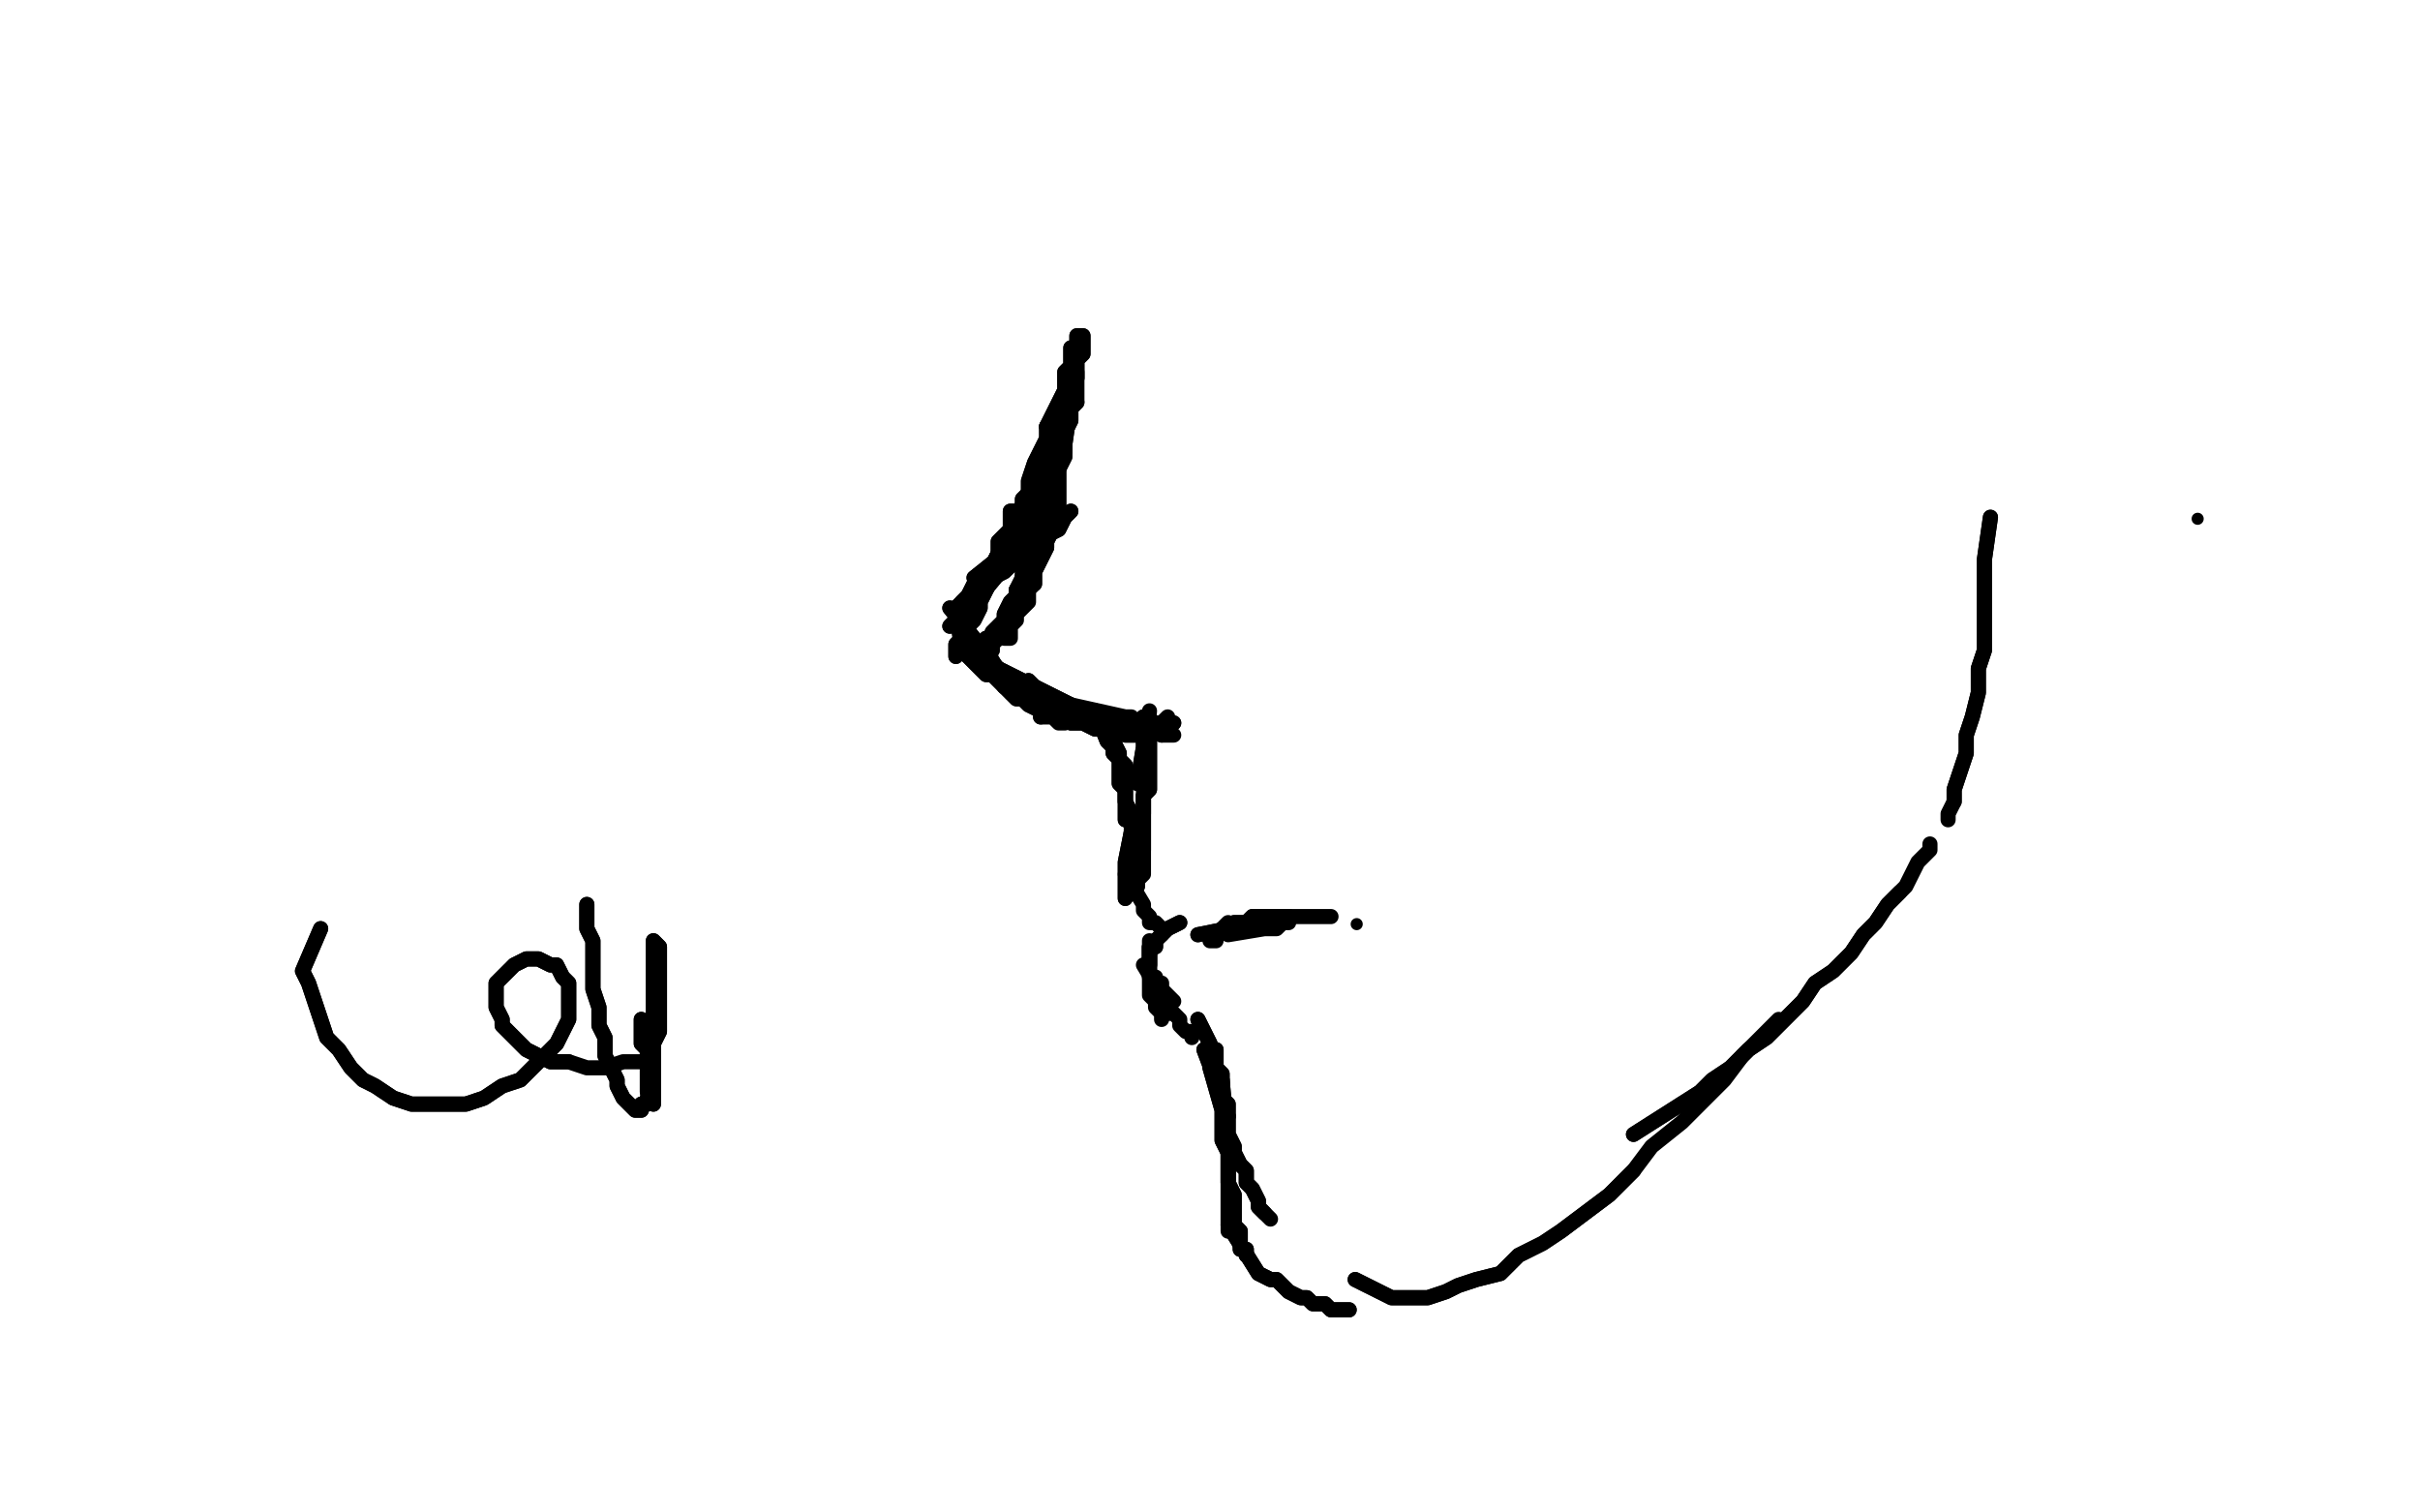 <?xml version="1.0" standalone="no"?>
<!DOCTYPE svg PUBLIC "-//W3C//DTD SVG 1.1//EN"
"http://www.w3.org/Graphics/SVG/1.1/DTD/svg11.dtd">

<svg width="800" height="500" version="1.1" xmlns="http://www.w3.org/2000/svg" xmlns:xlink="http://www.w3.org/1999/xlink" style="stroke-antialiasing: false"><desc>This SVG has been created on https://colorillo.com/</desc><rect x='0' y='0' width='800' height='500' style='fill: rgb(255,255,255); stroke-width:0' /><polyline points="106,307 100,321 100,321 102,325 102,325 104,331 104,331 106,337 106,337 108,343 108,343 112,347 112,347 116,353 116,353 120,357 120,357 124,359 124,359 130,363 130,363 136,365 136,365 142,365 142,365 148,365 148,365 154,365 154,365 160,363 160,363 166,359 172,357 176,353 180,349 184,345 186,341 188,337 188,331 188,327 188,325 186,323 184,319 182,319 178,317 176,317 174,317 170,319 168,321 166,323 164,325 164,329 164,333 166,337 166,339 170,343 174,347 178,349 182,351 188,351" style="fill: none; stroke: #000000; stroke-width: 5; stroke-linejoin: round; stroke-linecap: round; stroke-antialiasing: false; stroke-antialias: 0; opacity: 1.0"/>
<polyline points="106,307 100,321 100,321 102,325 102,325 104,331 104,331 106,337 106,337 108,343 108,343 112,347 112,347 116,353 116,353 120,357 120,357 124,359 124,359 130,363 130,363 136,365 136,365 142,365 142,365 148,365 148,365 154,365 154,365 160,363 166,359 172,357 176,353 180,349 184,345 186,341 188,337 188,331 188,327 188,325 186,323 184,319 182,319 178,317 176,317 174,317 170,319 168,321 166,323 164,325 164,329 164,333 166,337 166,339 170,343 174,347 178,349 182,351 188,351 194,353 200,353 206,351 214,351" style="fill: none; stroke: #000000; stroke-width: 5; stroke-linejoin: round; stroke-linecap: round; stroke-antialiasing: false; stroke-antialias: 0; opacity: 1.0"/>
<polyline points="194,305 194,299 194,299 194,303 194,303 194,307 194,307 196,311 196,311 196,317 196,317 196,323 196,323 196,327 196,327 198,333 198,333 198,339 198,339 200,343 200,343 200,349 200,349 202,353 202,353 204,357 204,357 204,359 204,359 206,363 208,365 210,367 212,367 212,365 214,365 214,363 216,359 216,355 216,351 216,345 218,341 218,335 218,329 218,325 218,321 218,319 218,317 218,315 218,313 216,311 216,313 216,315 216,317 216,321 216,325 216,329 216,333 216,337 216,341 216,345 216,349 216,353 216,355 216,359 216,361 216,363 216,365 216,363 216,361 214,361 214,359 214,357 214,355 214,353 214,351 214,347 212,345 212,341 212,337" style="fill: none; stroke: #000000; stroke-width: 5; stroke-linejoin: round; stroke-linecap: round; stroke-antialiasing: false; stroke-antialias: 0; opacity: 1.0"/>
<polyline points="194,305 194,299 194,299 194,303 194,303 194,307 194,307 196,311 196,311 196,317 196,317 196,323 196,323 196,327 196,327 198,333 198,333 198,339 198,339 200,343 200,343 200,349 200,349 202,353 202,353 204,357 204,357 204,359 206,363 208,365 210,367 212,367 212,365 214,365 214,363 216,359 216,355 216,351 216,345 218,341 218,335 218,329 218,325 218,321 218,319 218,317 218,315 218,313 216,311 216,313 216,315 216,317 216,321 216,325 216,329 216,333 216,337 216,341 216,345 216,349 216,353 216,355 216,359 216,361 216,363 216,365 216,363 216,361 214,361 214,359 214,357 214,355 214,353 214,351 214,347 212,345 212,341 212,337" style="fill: none; stroke: #000000; stroke-width: 5; stroke-linejoin: round; stroke-linecap: round; stroke-antialiasing: false; stroke-antialias: 0; opacity: 1.0"/>
<polyline points="346,147 352,145 352,145 352,147 352,147 352,151 352,151 350,155 350,155 350,159 350,159 350,163 350,163 350,167 350,167 348,171 348,171 348,175 348,175 346,179 346,179 346,181 346,181 344,185 344,185 342,189 342,189 342,193 342,193" style="fill: none; stroke: #000000; stroke-width: 5; stroke-linejoin: round; stroke-linecap: round; stroke-antialiasing: false; stroke-antialias: 0; opacity: 1.0"/>
<polyline points="346,147 352,145 352,145 352,147 352,147 352,151 352,151 350,155 350,155 350,159 350,159 350,163 350,163 350,167 350,167 348,171 348,171 348,175 348,175 346,179 346,179 346,181 346,181 344,185 344,185 342,189 342,189 342,193 340,195 340,199 338,201 336,203 336,205 334,207 334,209 334,211 332,211" style="fill: none; stroke: #000000; stroke-width: 5; stroke-linejoin: round; stroke-linecap: round; stroke-antialiasing: false; stroke-antialias: 0; opacity: 1.0"/>
<polyline points="346,141 348,145 348,145 348,147 348,147 348,149 348,149 348,151 348,151 346,153 346,153 346,157 346,157 346,159 346,159 346,163 346,163 344,165 344,165 344,169 344,169 342,173 342,173 342,175 342,175 340,179 340,179 340,183 340,183 340,185 340,185 338,189 338,193 336,195 336,199 334,201 334,203 332,205 332,207 330,209 330,211 328,213 328,215 326,217" style="fill: none; stroke: #000000; stroke-width: 5; stroke-linejoin: round; stroke-linecap: round; stroke-antialiasing: false; stroke-antialias: 0; opacity: 1.0"/>
<polyline points="346,141 348,145 348,145 348,147 348,147 348,149 348,149 348,151 348,151 346,153 346,153 346,157 346,157 346,159 346,159 346,163 346,163 344,165 344,165 344,169 344,169 342,173 342,173 342,175 342,175 340,179 340,179 340,183 340,183 340,185 338,189 338,193 336,195 336,199 334,201 334,203 332,205 332,207 330,209 330,211 328,213 328,215 326,217 326,215" style="fill: none; stroke: #000000; stroke-width: 5; stroke-linejoin: round; stroke-linecap: round; stroke-antialiasing: false; stroke-antialias: 0; opacity: 1.0"/>
<polyline points="354,133 352,147 352,147 352,149 352,149 350,153 350,153 350,155 350,155 348,159 348,159 348,163 348,163 346,167 346,167 344,171 344,171 344,175 344,175 342,179 342,179 340,183 340,183 340,187 340,187 338,191 338,191 336,195 336,195 336,197 334,199 332,203 332,205 330,207 328,209 328,211 326,211 326,213 324,213" style="fill: none; stroke: #000000; stroke-width: 5; stroke-linejoin: round; stroke-linecap: round; stroke-antialiasing: false; stroke-antialias: 0; opacity: 1.0"/>
<polyline points="354,133 352,147 352,147 352,149 352,149 350,153 350,153 350,155 350,155 348,159 348,159 348,163 348,163 346,167 346,167 344,171 344,171 344,175 344,175 342,179 342,179 340,183 340,183 340,187 340,187 338,191 338,191 336,195 336,197 334,199 332,203 332,205 330,207 328,209 328,211 326,211 326,213 324,213" style="fill: none; stroke: #000000; stroke-width: 5; stroke-linejoin: round; stroke-linecap: round; stroke-antialiasing: false; stroke-antialias: 0; opacity: 1.0"/>
<polyline points="326,215 332,225 332,225 334,227 334,227 338,229 338,229 340,231 340,231 342,233 342,233 346,233 346,233 348,235 348,235 352,237 352,237 354,239 354,239 358,239 358,239 362,241 362,241" style="fill: none; stroke: #000000; stroke-width: 5; stroke-linejoin: round; stroke-linecap: round; stroke-antialiasing: false; stroke-antialias: 0; opacity: 1.0"/>
<polyline points="326,215 332,225 332,225 334,227 334,227 338,229 338,229 340,231 340,231 342,233 342,233 346,233 346,233 348,235 348,235 352,237 352,237 354,239 354,239 358,239 358,239 362,241" style="fill: none; stroke: #000000; stroke-width: 5; stroke-linejoin: round; stroke-linecap: round; stroke-antialiasing: false; stroke-antialias: 0; opacity: 1.0"/>
<polyline points="330,221 350,231 350,231 354,233 354,233 358,235 358,235 362,235 362,235 366,237 366,237 368,237 368,237 372,239 372,239 376,241 376,241 378,241 378,241 382,241 382,241 386,239 386,239 388,239 388,239" style="fill: none; stroke: #000000; stroke-width: 5; stroke-linejoin: round; stroke-linecap: round; stroke-antialiasing: false; stroke-antialias: 0; opacity: 1.0"/>
<polyline points="330,221 350,231 350,231 354,233 354,233 358,235 358,235 362,235 362,235 366,237 366,237 368,237 368,237 372,239 372,239 376,241 376,241 378,241 378,241 382,241 382,241 386,239 386,239 388,239" style="fill: none; stroke: #000000; stroke-width: 5; stroke-linejoin: round; stroke-linecap: round; stroke-antialiasing: false; stroke-antialias: 0; opacity: 1.0"/>
<polyline points="340,225 348,233 348,233 350,233 350,233 352,235 352,235 356,235 356,235 358,235 358,235 362,237 362,237 366,237 366,237 368,239 368,239 372,239 372,239 374,239 374,239 378,241 378,241 380,241 380,241 382,241 382,241 384,243 384,243" style="fill: none; stroke: #000000; stroke-width: 5; stroke-linejoin: round; stroke-linecap: round; stroke-antialiasing: false; stroke-antialias: 0; opacity: 1.0"/>
<polyline points="340,225 348,233 348,233 350,233 350,233 352,235 352,235 356,235 356,235 358,235 358,235 362,237 362,237 366,237 366,237 368,239 368,239 372,239 372,239 374,239 374,239 378,241 378,241 380,241 380,241 382,241 382,241 384,243 386,243 388,243" style="fill: none; stroke: #000000; stroke-width: 5; stroke-linejoin: round; stroke-linecap: round; stroke-antialiasing: false; stroke-antialias: 0; opacity: 1.0"/>
<polyline points="354,233 372,237 372,237 374,237 374,237 376,239 376,239 378,239 378,239 382,239 382,239 384,239 384,239 386,237 386,237" style="fill: none; stroke: #000000; stroke-width: 5; stroke-linejoin: round; stroke-linecap: round; stroke-antialiasing: false; stroke-antialias: 0; opacity: 1.0"/>
<polyline points="362,235 366,245 366,245 368,247 368,247 368,249 368,249 370,251 370,251 370,253 370,253 370,255 370,255 370,259 370,259 372,261 372,261 372,263 372,263 372,265 372,265 372,267 372,267 372,269 372,269 372,271 372,271" style="fill: none; stroke: #000000; stroke-width: 5; stroke-linejoin: round; stroke-linecap: round; stroke-antialiasing: false; stroke-antialias: 0; opacity: 1.0"/>
<polyline points="362,235 366,245 366,245 368,247 368,247 368,249 368,249 370,251 370,251 370,253 370,253 370,255 370,255 370,259 370,259 372,261 372,261 372,263 372,263 372,265 372,265 372,267 372,267 372,269 372,269 372,271" style="fill: none; stroke: #000000; stroke-width: 5; stroke-linejoin: round; stroke-linecap: round; stroke-antialiasing: false; stroke-antialias: 0; opacity: 1.0"/>
<polyline points="364,237 370,249 370,249 370,251 370,251 372,253 372,253 372,257 372,257 372,259 372,259 372,263 372,263 372,265 372,265 374,269 374,269 374,271 374,271 374,273 374,273 374,275 374,275 374,277 374,277" style="fill: none; stroke: #000000; stroke-width: 5; stroke-linejoin: round; stroke-linecap: round; stroke-antialiasing: false; stroke-antialias: 0; opacity: 1.0"/>
<polyline points="364,237 370,249 370,249 370,251 370,251 372,253 372,253 372,257 372,257 372,259 372,259 372,263 372,263 372,265 372,265 374,269 374,269 374,271 374,271 374,273 374,273 374,275 374,275 374,277 374,279" style="fill: none; stroke: #000000; stroke-width: 5; stroke-linejoin: round; stroke-linecap: round; stroke-antialiasing: false; stroke-antialias: 0; opacity: 1.0"/>
<polyline points="374,275 372,285 372,285 372,287 372,287 372,289 372,289 372,291 372,291 372,293 372,293 372,295 372,295 372,297 372,297" style="fill: none; stroke: #000000; stroke-width: 5; stroke-linejoin: round; stroke-linecap: round; stroke-antialiasing: false; stroke-antialias: 0; opacity: 1.0"/>
<polyline points="374,275 372,285 372,285 372,287 372,287 372,289 372,289 372,291 372,291 372,293 372,293 372,295 372,295 372,297" style="fill: none; stroke: #000000; stroke-width: 5; stroke-linejoin: round; stroke-linecap: round; stroke-antialiasing: false; stroke-antialias: 0; opacity: 1.0"/>
<polyline points="372,289 378,299 378,299 378,301 378,301 380,303 380,303 380,305 380,305 382,305 382,305 384,307 384,307 384,309 384,309" style="fill: none; stroke: #000000; stroke-width: 5; stroke-linejoin: round; stroke-linecap: round; stroke-antialiasing: false; stroke-antialias: 0; opacity: 1.0"/>
<circle cx="380.5" cy="315.5" r="2" style="fill: #000000; stroke-antialiasing: false; stroke-antialias: 0; opacity: 1.0"/>
<polyline points="390,305 386,307 386,307 384,309 384,309 382,311 382,311 382,313 382,313 380,313 380,313 380,315 380,315 380,317 380,317 380,319 380,319" style="fill: none; stroke: #000000; stroke-width: 5; stroke-linejoin: round; stroke-linecap: round; stroke-antialiasing: false; stroke-antialias: 0; opacity: 1.0"/>
<polyline points="390,305 386,307 386,307 384,309 384,309 382,311 382,311 382,313 382,313 380,313 380,313 380,315 380,315 380,317 380,317 380,319" style="fill: none; stroke: #000000; stroke-width: 5; stroke-linejoin: round; stroke-linecap: round; stroke-antialiasing: false; stroke-antialias: 0; opacity: 1.0"/>
<polyline points="380,313 380,321 380,321 380,323 380,323 382,323 382,323 382,325 382,325 384,325 384,325 384,327 384,327 386,329 386,329 388,331 388,331" style="fill: none; stroke: #000000; stroke-width: 5; stroke-linejoin: round; stroke-linecap: round; stroke-antialiasing: false; stroke-antialias: 0; opacity: 1.0"/>
<polyline points="380,311 380,325 380,325 380,327 380,327 380,329 380,329 382,331 382,331 382,333 382,333 384,335 384,335 384,337 384,337" style="fill: none; stroke: #000000; stroke-width: 5; stroke-linejoin: round; stroke-linecap: round; stroke-antialiasing: false; stroke-antialias: 0; opacity: 1.0"/>
<polyline points="378,319 384,329 384,329 384,331 384,331 386,333 386,333 386,335 386,335 388,335 388,335 390,337 390,337 390,339 390,339 392,341 392,341 394,341 394,341 394,343 394,343" style="fill: none; stroke: #000000; stroke-width: 5; stroke-linejoin: round; stroke-linecap: round; stroke-antialiasing: false; stroke-antialias: 0; opacity: 1.0"/>
<circle cx="394.5" cy="341.5" r="2" style="fill: #000000; stroke-antialiasing: false; stroke-antialias: 0; opacity: 1.0"/>
<polyline points="396,337 400,345 400,345 400,347 400,347 402,347 402,347 402,351 402,351 402,353 402,353 404,355 404,355 404,357 404,357 404,359 404,359 404,361 404,361 404,363 404,363 406,365 406,365 406,367 406,367 406,369 406,369" style="fill: none; stroke: #000000; stroke-width: 5; stroke-linejoin: round; stroke-linecap: round; stroke-antialiasing: false; stroke-antialias: 0; opacity: 1.0"/>
<polyline points="396,337 400,345 400,345 400,347 400,347 402,347 402,347 402,351 402,351 402,353 402,353 404,355 404,355 404,357 404,357 404,359 404,359 404,361 404,361 404,363 404,363 406,365 406,365 406,367 406,367 406,369" style="fill: none; stroke: #000000; stroke-width: 5; stroke-linejoin: round; stroke-linecap: round; stroke-antialiasing: false; stroke-antialias: 0; opacity: 1.0"/>
<polyline points="398,347 404,363 404,363 404,365 404,365 406,369 406,369 406,371 406,371 406,375 406,375 408,379 408,379 408,381 408,381 410,385 410,385 412,387 412,387 412,391 412,391 414,393 414,393 416,397 416,397 416,399 416,399 418,401 418,401" style="fill: none; stroke: #000000; stroke-width: 5; stroke-linejoin: round; stroke-linecap: round; stroke-antialiasing: false; stroke-antialias: 0; opacity: 1.0"/>
<polyline points="398,347 404,363 404,363 404,365 404,365 406,369 406,369 406,371 406,371 406,375 406,375 408,379 408,379 408,381 408,381 410,385 410,385 412,387 412,387 412,391 412,391 414,393 414,393 416,397 416,397 416,399 416,399 418,401 420,403" style="fill: none; stroke: #000000; stroke-width: 5; stroke-linejoin: round; stroke-linecap: round; stroke-antialiasing: false; stroke-antialias: 0; opacity: 1.0"/>
<polyline points="400,353 404,367 404,367 404,369 404,369 404,373 404,373 404,377 404,377 406,381 406,381 406,385 406,385 406,389 406,389 406,393 406,393 406,395 406,395 406,397 406,397 406,401 406,401 406,403 406,403 406,405 406,405" style="fill: none; stroke: #000000; stroke-width: 5; stroke-linejoin: round; stroke-linecap: round; stroke-antialiasing: false; stroke-antialias: 0; opacity: 1.0"/>
<polyline points="400,353 404,367 404,367 404,369 404,369 404,373 404,373 404,377 404,377 406,381 406,381 406,385 406,385 406,389 406,389 406,393 406,393 406,395 406,395 406,397 406,397 406,401 406,401 406,403 406,403 406,405 406,407" style="fill: none; stroke: #000000; stroke-width: 5; stroke-linejoin: round; stroke-linecap: round; stroke-antialiasing: false; stroke-antialias: 0; opacity: 1.0"/>
<polyline points="404,357 406,379 406,379 406,383 406,383 406,387 406,387 406,391 406,391 408,395 408,395 408,399 408,399 408,403 408,403 408,405 408,405 410,407 410,407 410,409 410,409 410,411 410,411 410,413 410,413 412,413 412,413 412,415 412,415" style="fill: none; stroke: #000000; stroke-width: 5; stroke-linejoin: round; stroke-linecap: round; stroke-antialiasing: false; stroke-antialias: 0; opacity: 1.0"/>
<polyline points="404,357 406,379 406,379 406,383 406,383 406,387 406,387 406,391 406,391 408,395 408,395 408,399 408,399 408,403 408,403 408,405 408,405 410,407 410,407 410,409 410,409 410,411 410,411 410,413 410,413 412,413 412,413 412,415" style="fill: none; stroke: #000000; stroke-width: 5; stroke-linejoin: round; stroke-linecap: round; stroke-antialiasing: false; stroke-antialias: 0; opacity: 1.0"/>
<polyline points="406,405 416,421 416,421 420,423 420,423 422,423 422,423 424,425 424,425 426,427 426,427 430,429 430,429 432,429 432,429 434,431 434,431 438,431 438,431 440,433 440,433 442,433 442,433 444,433 444,433 446,433 446,433" style="fill: none; stroke: #000000; stroke-width: 5; stroke-linejoin: round; stroke-linecap: round; stroke-antialiasing: false; stroke-antialias: 0; opacity: 1.0"/>
<polyline points="406,405 416,421 416,421 420,423 420,423 422,423 422,423 424,425 424,425 426,427 426,427 430,429 430,429 432,429 432,429 434,431 434,431 438,431 438,431 440,433 440,433 442,433 442,433 444,433 444,433 446,433" style="fill: none; stroke: #000000; stroke-width: 5; stroke-linejoin: round; stroke-linecap: round; stroke-antialiasing: false; stroke-antialias: 0; opacity: 1.0"/>
<polyline points="448,423 460,429 460,429 462,429 462,429 468,429 468,429 472,429 472,429 478,427 478,427 482,425 482,425 488,423 488,423 496,421 496,421 502,415 502,415 510,411 510,411 516,407 516,407 524,401 524,401 532,395 532,395 540,387 540,387" style="fill: none; stroke: #000000; stroke-width: 5; stroke-linejoin: round; stroke-linecap: round; stroke-antialiasing: false; stroke-antialias: 0; opacity: 1.0"/>
<polyline points="448,423 460,429 460,429 462,429 462,429 468,429 468,429 472,429 472,429 478,427 478,427 482,425 482,425 488,423 488,423 496,421 496,421 502,415 502,415 510,411 510,411 516,407 516,407 524,401 524,401 532,395 532,395 540,387 546,379 556,371 564,363 570,357 576,349 582,343 588,337" style="fill: none; stroke: #000000; stroke-width: 5; stroke-linejoin: round; stroke-linecap: round; stroke-antialiasing: false; stroke-antialias: 0; opacity: 1.0"/>
<polyline points="540,375 562,361 562,361 566,357 566,357 572,353 572,353 578,347 578,347 584,343 584,343 590,337 590,337 596,331 596,331 600,325 600,325 606,321 606,321 612,315 612,315 616,309 616,309 620,305 620,305 624,299 624,299 628,295 628,295" style="fill: none; stroke: #000000; stroke-width: 5; stroke-linejoin: round; stroke-linecap: round; stroke-antialiasing: false; stroke-antialias: 0; opacity: 1.0"/>
<polyline points="540,375 562,361 562,361 566,357 566,357 572,353 572,353 578,347 578,347 584,343 584,343 590,337 590,337 596,331 596,331 600,325 600,325 606,321 606,321 612,315 612,315 616,309 616,309 620,305 620,305 624,299 624,299 628,295 630,293 632,289 634,285 636,283 638,281 638,279" style="fill: none; stroke: #000000; stroke-width: 5; stroke-linejoin: round; stroke-linecap: round; stroke-antialiasing: false; stroke-antialias: 0; opacity: 1.0"/>
<polyline points="658,171 656,185 656,185 656,189 656,189 656,195 656,195 656,201 656,201 656,207 656,207 656,215 656,215 654,221 654,221 654,229 654,229 652,237 652,237 650,243 650,243 650,249 650,249 648,255 648,255 646,261 646,261 646,265 646,265" style="fill: none; stroke: #000000; stroke-width: 5; stroke-linejoin: round; stroke-linecap: round; stroke-antialiasing: false; stroke-antialias: 0; opacity: 1.0"/>
<polyline points="658,171 656,185 656,185 656,189 656,189 656,195 656,195 656,201 656,201 656,207 656,207 656,215 656,215 654,221 654,221 654,229 654,229 652,237 652,237 650,243 650,243 650,249 650,249 648,255 648,255 646,261 646,261 646,265 644,269 644,271" style="fill: none; stroke: #000000; stroke-width: 5; stroke-linejoin: round; stroke-linecap: round; stroke-antialiasing: false; stroke-antialias: 0; opacity: 1.0"/>
<polyline points="406,305 400,311 400,311 402,311 402,311 402,309 402,309" style="fill: none; stroke: #000000; stroke-width: 5; stroke-linejoin: round; stroke-linecap: round; stroke-antialiasing: false; stroke-antialias: 0; opacity: 1.0"/>
<polyline points="396,309 406,307 406,307 408,305 408,305 412,305 412,305 414,303 414,303 416,303 416,303 418,303 418,303 420,303 420,303 422,303 422,303 424,303 424,303 426,303 426,303" style="fill: none; stroke: #000000; stroke-width: 5; stroke-linejoin: round; stroke-linecap: round; stroke-antialiasing: false; stroke-antialias: 0; opacity: 1.0"/>
<polyline points="396,309 406,307 406,307 408,305 408,305 412,305 412,305 414,303 414,303 416,303 416,303 418,303 418,303 420,303 420,303 422,303 422,303 424,303 424,303 426,303" style="fill: none; stroke: #000000; stroke-width: 5; stroke-linejoin: round; stroke-linecap: round; stroke-antialiasing: false; stroke-antialias: 0; opacity: 1.0"/>
<polyline points="406,309 418,307 418,307 420,307 420,307 422,307 422,307 424,305 424,305 426,305 426,305" style="fill: none; stroke: #000000; stroke-width: 5; stroke-linejoin: round; stroke-linecap: round; stroke-antialiasing: false; stroke-antialias: 0; opacity: 1.0"/>
<polyline points="416,303 434,303 434,303 436,303 436,303 440,303 440,303" style="fill: none; stroke: #000000; stroke-width: 5; stroke-linejoin: round; stroke-linecap: round; stroke-antialiasing: false; stroke-antialias: 0; opacity: 1.0"/>
<circle cx="448.5" cy="305.5" r="2" style="fill: #000000; stroke-antialiasing: false; stroke-antialias: 0; opacity: 1.0"/>
<polyline points="376,259 378,247 378,247 378,245 378,245 378,243 378,243 378,241 378,241 378,239 378,239 378,237 378,237 380,237 380,237 380,239 380,239 380,241 380,243 380,245 380,247 380,249 380,253 380,257 380,261 378,263 378,267 378,271 378,275 378,279 378,281" style="fill: none; stroke: #000000; stroke-width: 5; stroke-linejoin: round; stroke-linecap: round; stroke-antialiasing: false; stroke-antialias: 0; opacity: 1.0"/>
<polyline points="376,259 378,247 378,247 378,245 378,245 378,243 378,243 378,241 378,241 378,239 378,239 378,237 378,237 380,237 380,237 380,239 380,241 380,243 380,245 380,247 380,249 380,253 380,257 380,261 378,263 378,267 378,271 378,275 378,279 378,281 378,285 378,287 378,289 376,291 376,293" style="fill: none; stroke: #000000; stroke-width: 5; stroke-linejoin: round; stroke-linecap: round; stroke-antialiasing: false; stroke-antialias: 0; opacity: 1.0"/>
<polyline points="380,235 378,257 378,257 378,263 378,263 378,269 378,269 376,273 376,273 376,279 376,279 376,285 376,285 376,293 376,293" style="fill: none; stroke: #000000; stroke-width: 5; stroke-linejoin: round; stroke-linecap: round; stroke-antialiasing: false; stroke-antialias: 0; opacity: 1.0"/>
<polyline points="314,201 322,211 322,211 324,213 324,213 326,217 326,217 328,219 328,219 330,221 330,221 332,223 332,223 334,225 334,225 336,227 336,227 338,227 338,227 340,229 340,229" style="fill: none; stroke: #000000; stroke-width: 5; stroke-linejoin: round; stroke-linecap: round; stroke-antialiasing: false; stroke-antialias: 0; opacity: 1.0"/>
<polyline points="314,201 322,211 322,211 324,213 324,213 326,217 326,217 328,219 328,219 330,221 330,221 332,223 332,223 334,225 334,225 336,227 336,227 338,227 338,227 340,229" style="fill: none; stroke: #000000; stroke-width: 5; stroke-linejoin: round; stroke-linecap: round; stroke-antialiasing: false; stroke-antialias: 0; opacity: 1.0"/>
<polyline points="318,199 324,193 324,193 326,193 326,193 328,191 328,191 332,189 332,189 334,187 334,187 338,185 338,185 340,183 340,183 344,179 344,179 346,177 346,177 350,175 350,175 352,171 352,171 354,169 354,169" style="fill: none; stroke: #000000; stroke-width: 5; stroke-linejoin: round; stroke-linecap: round; stroke-antialiasing: false; stroke-antialias: 0; opacity: 1.0"/>
<polyline points="318,199 324,193 324,193 326,193 326,193 328,191 328,191 332,189 332,189 334,187 334,187 338,185 338,185 340,183 340,183 344,179 344,179 346,177 346,177 350,175 350,175 352,171 352,171 354,169" style="fill: none; stroke: #000000; stroke-width: 5; stroke-linejoin: round; stroke-linecap: round; stroke-antialiasing: false; stroke-antialias: 0; opacity: 1.0"/>
<polyline points="324,197 334,185 334,185 336,181 336,181 338,179 338,179 340,175 340,175 342,169 342,169 344,165 344,165 346,161 346,161 348,155 348,155 350,151 350,151 352,147 352,147 352,143 352,143 354,139 354,139 354,135 354,135 356,133 356,133" style="fill: none; stroke: #000000; stroke-width: 5; stroke-linejoin: round; stroke-linecap: round; stroke-antialiasing: false; stroke-antialias: 0; opacity: 1.0"/>
<polyline points="324,197 334,185 334,185 336,181 336,181 338,179 338,179 340,175 340,175 342,169 342,169 344,165 344,165 346,161 346,161 348,155 348,155 350,151 350,151 352,147 352,147 352,143 352,143 354,139 354,139 354,135 354,135 356,133 356,129 356,127 356,125 356,123" style="fill: none; stroke: #000000; stroke-width: 5; stroke-linejoin: round; stroke-linecap: round; stroke-antialiasing: false; stroke-antialias: 0; opacity: 1.0"/>
<polyline points="322,191 332,183 332,183 332,179 332,179 336,177 336,177 338,171 338,171 340,167 340,167 342,163 342,163 344,157 344,157 346,153 346,153 348,149 348,149 350,143 350,143 352,139 352,139 352,135 352,135 354,131 354,131 354,127 354,127 356,125 356,123 356,119 358,117 358,115 358,113 358,111 356,111 356,113 356,115 354,115 354,117 354,119 354,121 352,123 352,127 352,129 350,133 348,137 346,141 346,145 344,149 342,153 340,159 340,163 338,167 336,171 334,175 332,179 330,183 328,187 326,189 324,193 322,195 320,199 320,201 318,201 316,203 316,205 314,207 316,205 316,203 316,201 318,199 320,197 322,193 324,191" style="fill: none; stroke: #000000; stroke-width: 5; stroke-linejoin: round; stroke-linecap: round; stroke-antialiasing: false; stroke-antialias: 0; opacity: 1.0"/>
<polyline points="322,191 332,183 332,183 332,179 332,179 336,177 336,177 338,171 338,171 340,167 340,167 342,163 342,163 344,157 344,157 346,153 346,153 348,149 348,149 350,143 350,143 352,139 352,139 352,135 352,135 354,131 354,131 354,127 356,125 356,123 356,119 358,117 358,115 358,113 358,111 356,111 356,113 356,115 354,115 354,117 354,119 354,121 352,123 352,127 352,129 350,133 348,137 346,141 346,145 344,149 342,153 340,159 340,163 338,167 336,171 334,175 332,179 330,183 328,187 326,189 324,193 322,195 320,199 320,201 318,201 316,203 316,205 314,207 316,205 316,203 316,201 318,199 320,197 322,193 324,191" style="fill: none; stroke: #000000; stroke-width: 5; stroke-linejoin: round; stroke-linecap: round; stroke-antialiasing: false; stroke-antialias: 0; opacity: 1.0"/>
<polyline points="342,155 340,163 340,163 338,165 338,165 338,169 338,169 336,171 336,171 334,175 334,175 334,179 334,179 332,183 332,183 330,187 330,187 328,191 328,191 326,195 326,195 324,199 324,199 324,201 324,201 322,205 322,205 320,207 320,207 320,209 318,211 318,213 316,215 316,217 316,215 316,213 318,211 318,209 320,207 322,203 324,201 324,197 326,193 328,191 328,187 330,183 332,181 332,177 334,175 334,173 334,171 336,169 334,169 334,171 334,173 334,175 332,177 330,179 330,183 328,187 326,191 324,193 324,197 322,199 320,203 320,205 318,207 318,209 318,211 316,213 316,215 316,213 318,213" style="fill: none; stroke: #000000; stroke-width: 5; stroke-linejoin: round; stroke-linecap: round; stroke-antialiasing: false; stroke-antialias: 0; opacity: 1.0"/>
<polyline points="342,155 340,163 340,163 338,165 338,165 338,169 338,169 336,171 336,171 334,175 334,175 334,179 334,179 332,183 332,183 330,187 330,187 328,191 328,191 326,195 326,195 324,199 324,199 324,201 324,201 322,205 322,205 320,207 320,209 318,211 318,213 316,215 316,217 316,215 316,213 318,211 318,209 320,207 322,203 324,201 324,197 326,193 328,191 328,187 330,183 332,181 332,177 334,175 334,173 334,171 336,169 334,169 334,171 334,173 334,175 332,177 330,179 330,183 328,187 326,191 324,193 324,197 322,199 320,203 320,205 318,207 318,209 318,211 316,213 316,215 316,213 318,213 318,211" style="fill: none; stroke: #000000; stroke-width: 5; stroke-linejoin: round; stroke-linecap: round; stroke-antialiasing: false; stroke-antialias: 0; opacity: 1.0"/>
<polyline points="316,201 318,215 318,215 320,217 320,217 322,219 322,219 324,221 324,221 326,223 326,223 328,223 328,223 330,225 330,225 332,227 332,227 334,229 334,229 336,231 336,231 338,231 338,231 340,233 340,233 344,235 344,235 344,237 344,237" style="fill: none; stroke: #000000; stroke-width: 5; stroke-linejoin: round; stroke-linecap: round; stroke-antialiasing: false; stroke-antialias: 0; opacity: 1.0"/>
<polyline points="316,201 318,215 318,215 320,217 320,217 322,219 322,219 324,221 324,221 326,223 326,223 328,223 328,223 330,225 330,225 332,227 332,227 334,229 334,229 336,231 336,231 338,231 338,231 340,233 340,233 344,235 344,235 344,237 346,237 348,237 350,239 352,239" style="fill: none; stroke: #000000; stroke-width: 5; stroke-linejoin: round; stroke-linecap: round; stroke-antialiasing: false; stroke-antialias: 0; opacity: 1.0"/>
<polyline points="318,207 332,227 332,227 338,231 338,231 342,233 342,233 346,235 346,235 352,237 352,237 356,237 356,237 360,239 360,239 364,241 364,241 368,241 368,241 372,243 372,243 374,243 374,243 378,243 378,243" style="fill: none; stroke: #000000; stroke-width: 5; stroke-linejoin: round; stroke-linecap: round; stroke-antialiasing: false; stroke-antialias: 0; opacity: 1.0"/>
<polyline points="318,207 332,227 332,227 338,231 338,231 342,233 342,233 346,235 346,235 352,237 352,237 356,237 356,237 360,239 360,239 364,241 364,241 368,241 368,241 372,243 372,243 374,243 374,243 378,243" style="fill: none; stroke: #000000; stroke-width: 5; stroke-linejoin: round; stroke-linecap: round; stroke-antialiasing: false; stroke-antialias: 0; opacity: 1.0"/>
<circle cx="726.5" cy="171.5" r="2" style="fill: #000000; stroke-antialiasing: false; stroke-antialias: 0; opacity: 1.0"/>
</svg>
